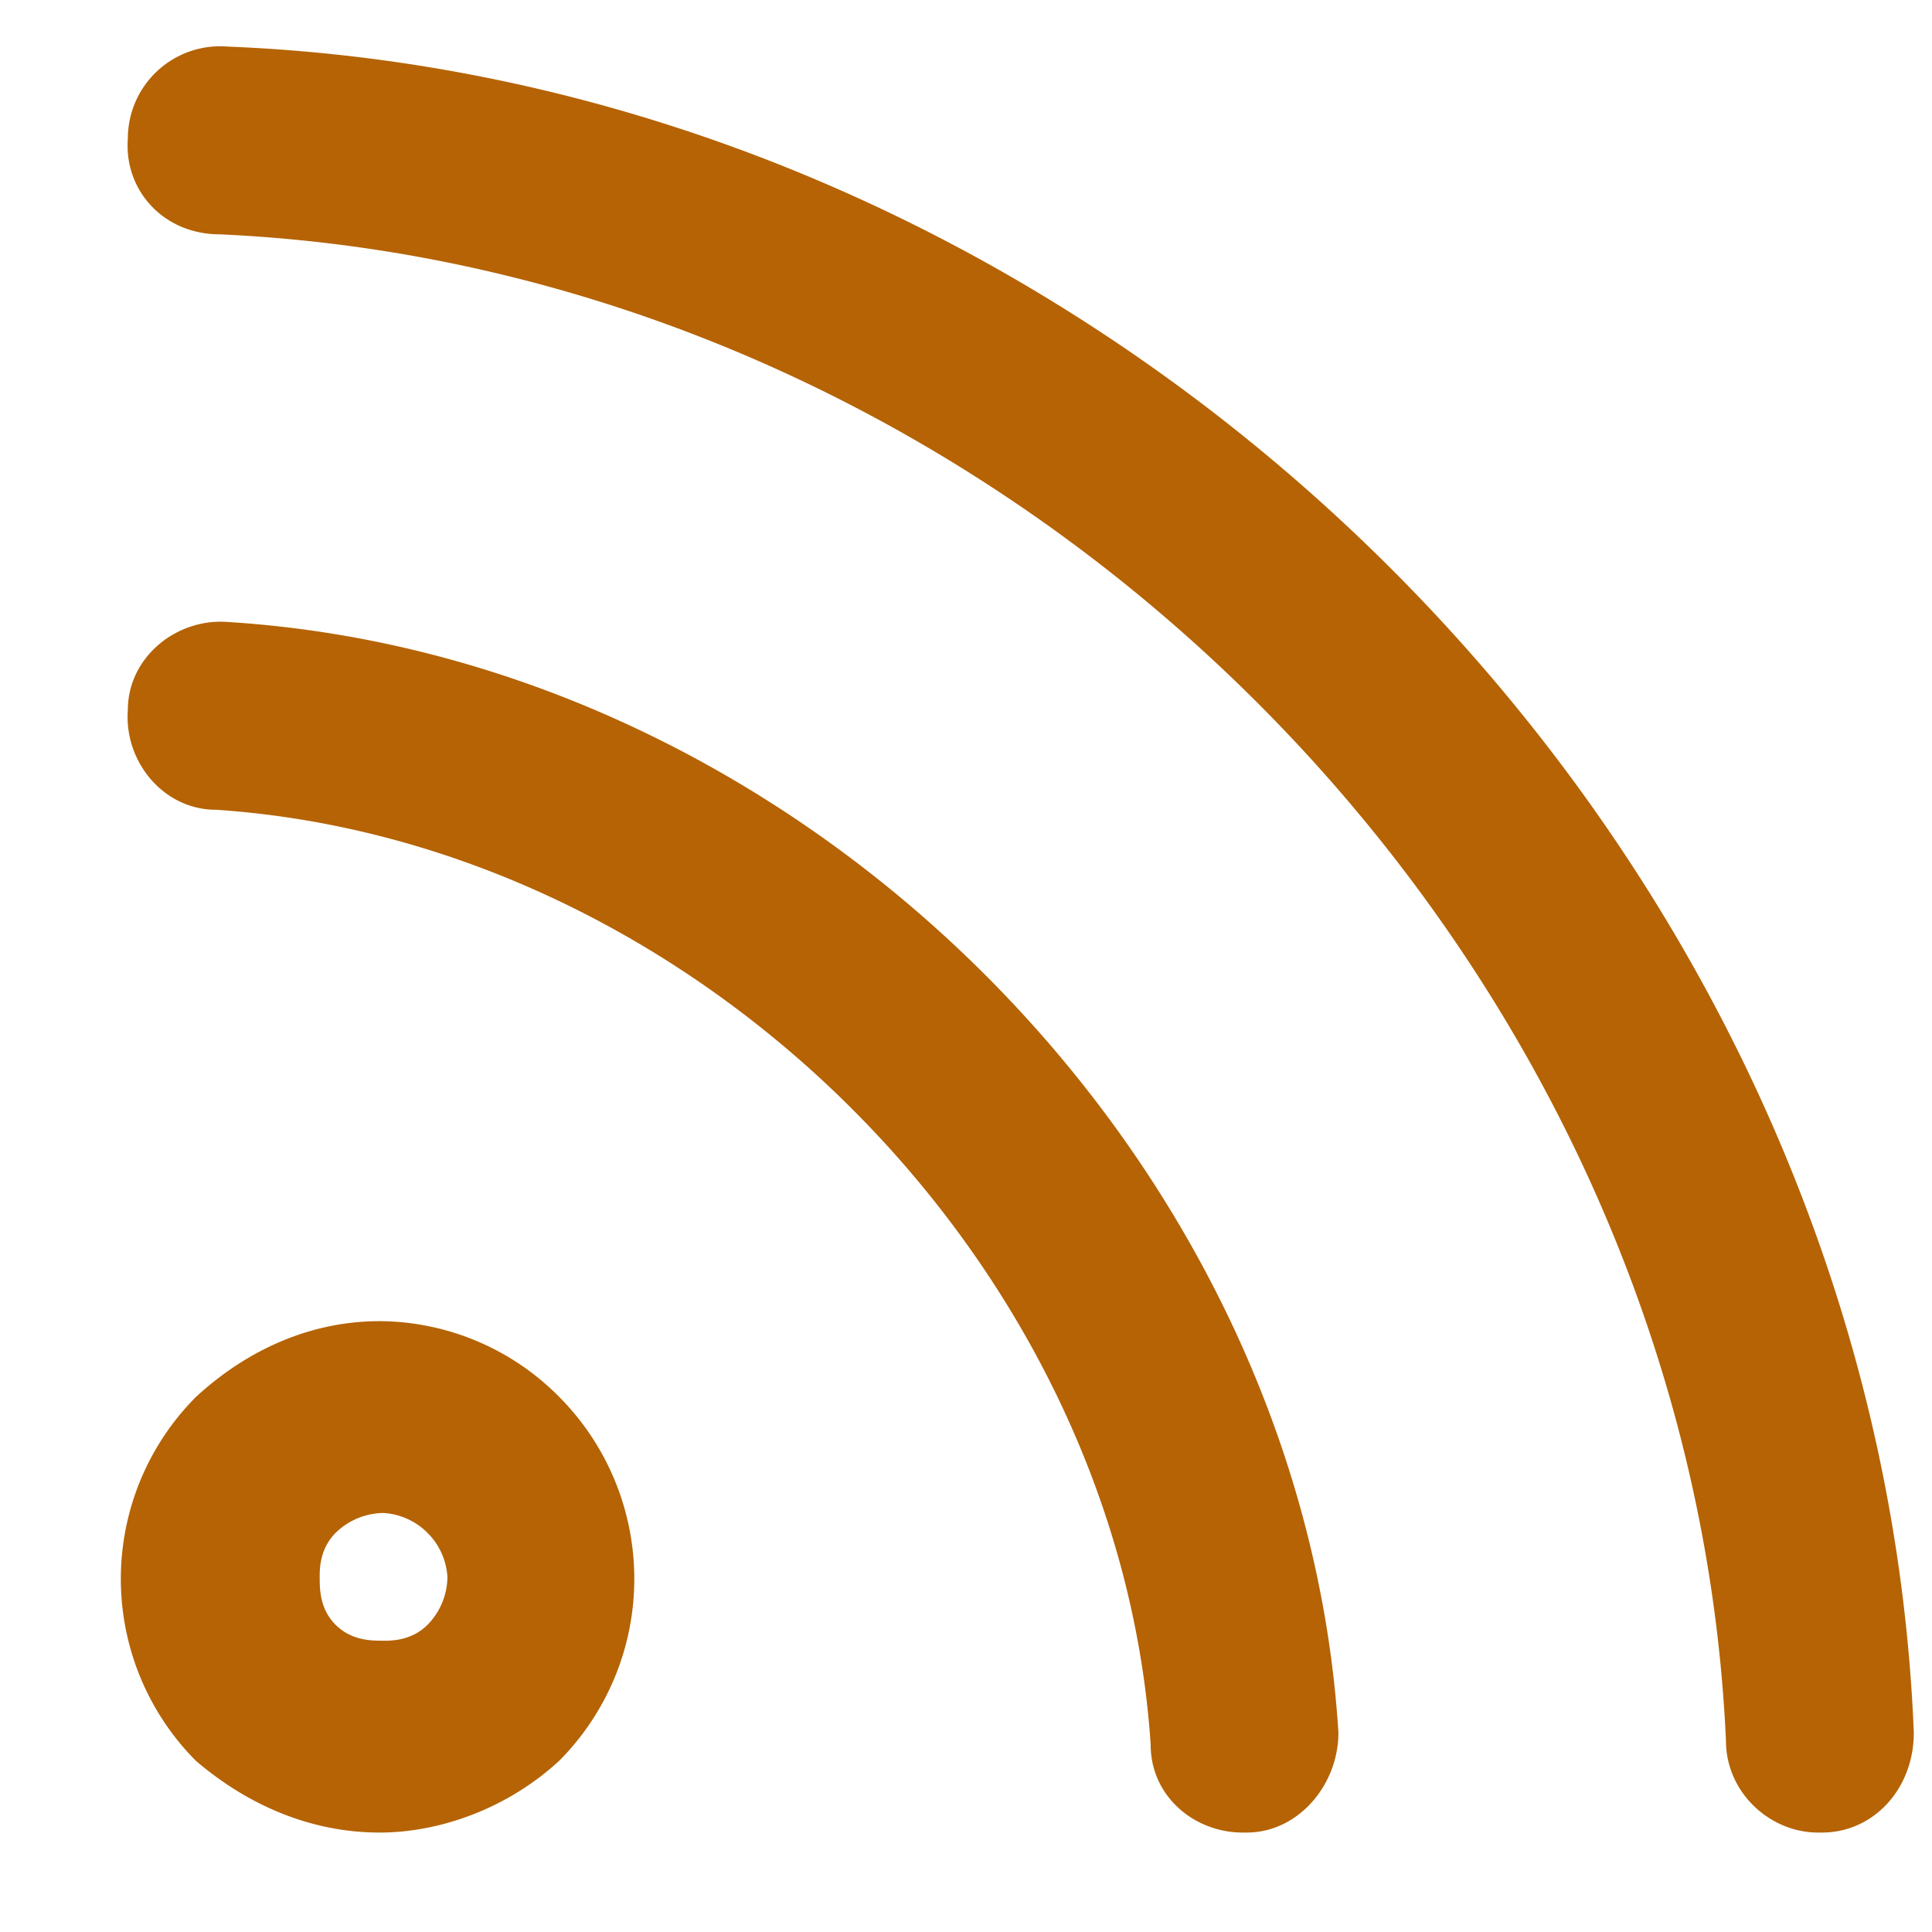 <svg width="17" height="17" fill="none" xmlns="http://www.w3.org/2000/svg"><path d="M2.004.41a.812.812 0 0 0-.879.809c-.035.457.316.843.809.843C8.93 2.38 14.87 8.32 15.187 15.316c0 .457.387.809.81.809h.034c.457 0 .809-.387.809-.879C16.523 7.406 9.844.726 2.004.41Zm0 5.063c-.457-.035-.879.316-.879.773-.035.457.316.879.773.879 4.22.281 7.946 3.973 8.227 8.227 0 .457.387.773.809.773h.035c.457 0 .808-.422.808-.879-.316-5.062-4.71-9.457-9.773-9.773Zm1.336 6.152c-.598 0-1.16.246-1.617.668a2.27 2.27 0 0 0 0 3.2c.492.421 1.054.632 1.617.632.527 0 1.125-.21 1.582-.633a2.27 2.27 0 0 0 0-3.199 2.237 2.237 0 0 0-1.582-.668Zm.422 2.672c-.14.14-.317.14-.387.14-.105 0-.281 0-.422-.14-.14-.14-.14-.317-.14-.422 0-.07 0-.246.14-.387a.61.61 0 0 1 .422-.175.6.6 0 0 1 .387.175.6.6 0 0 1 .175.387.61.61 0 0 1-.175.422Z" fill="#B56304"/></svg>